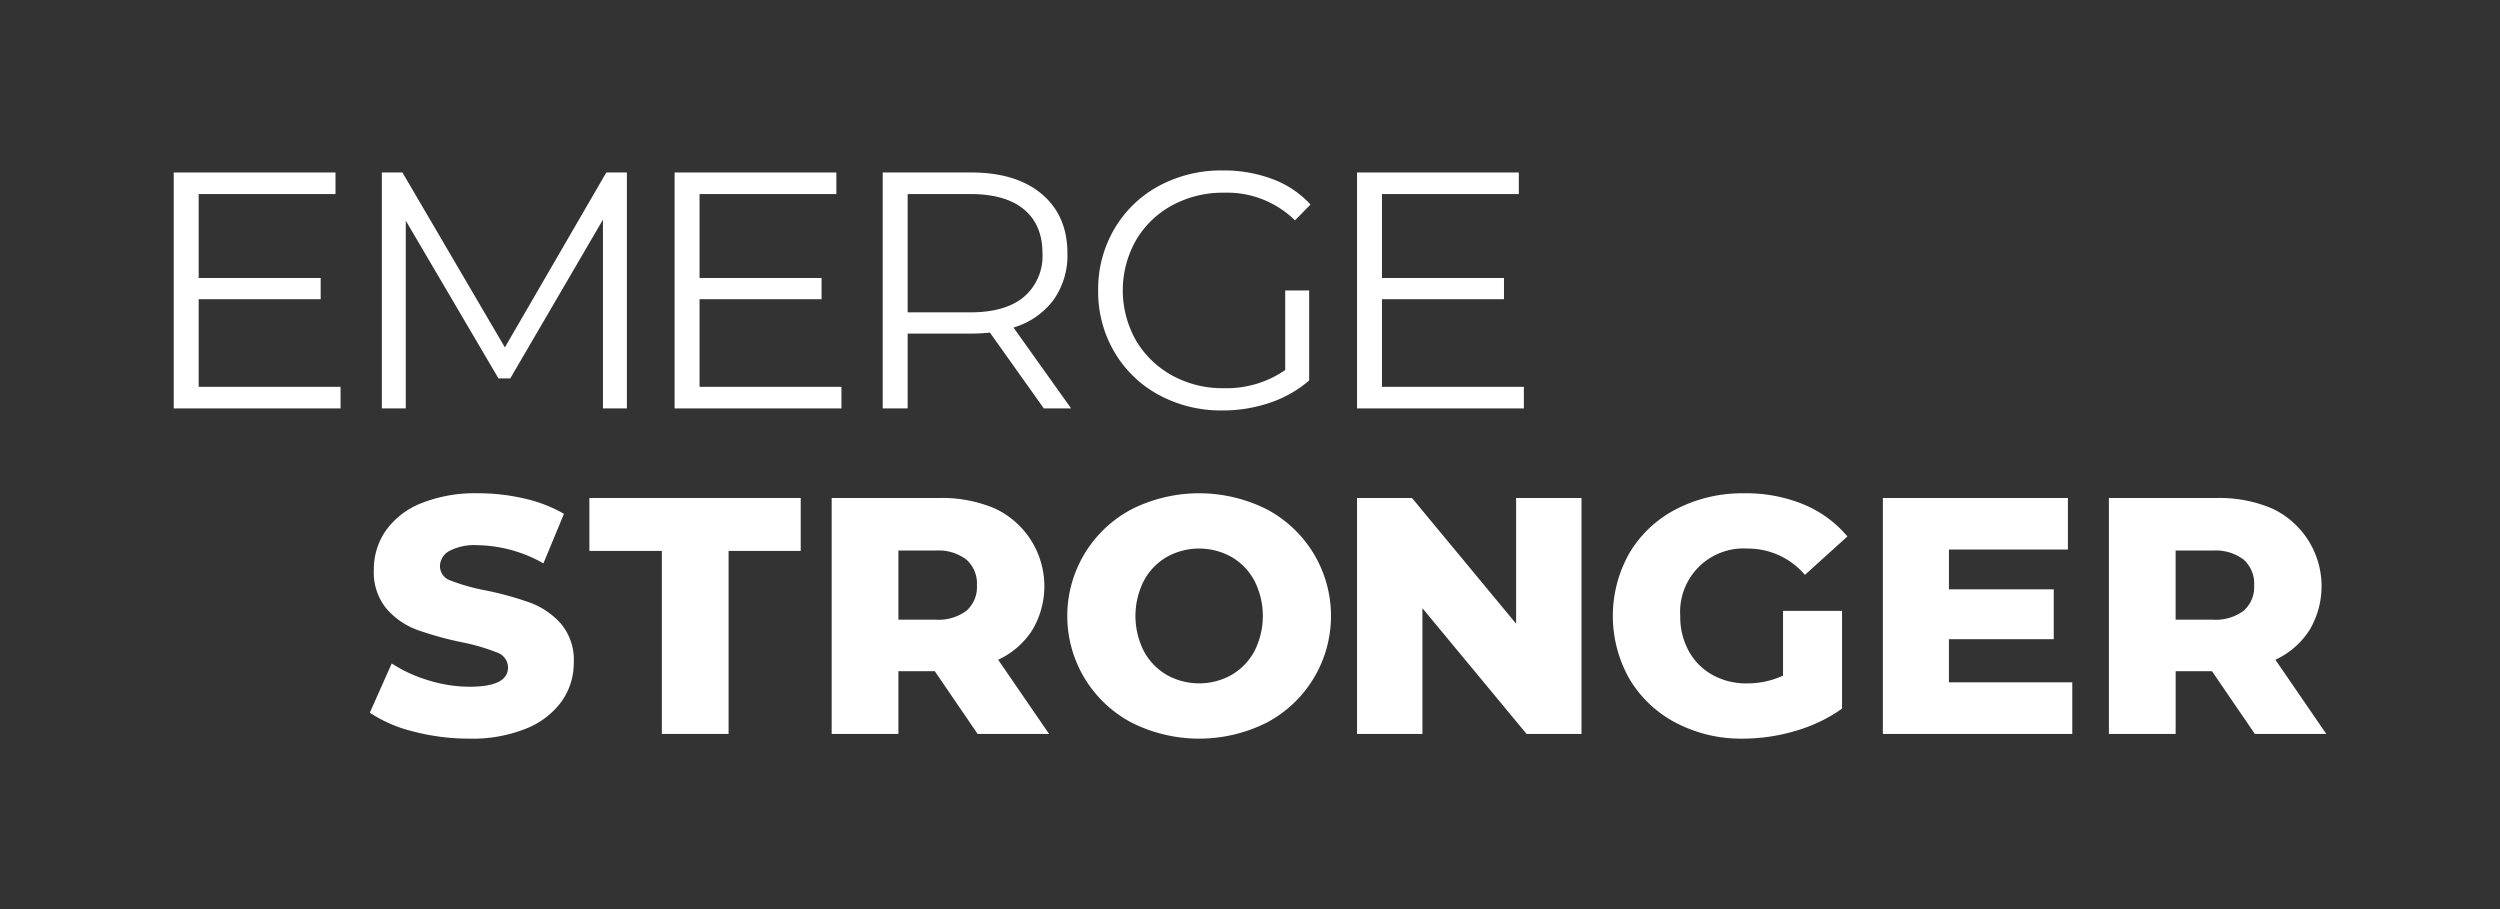 <svg id="Layer_1" data-name="Layer 1" xmlns="http://www.w3.org/2000/svg" viewBox="0 0 440 160"><rect x="0" y="0" width="440" height="160" fill="#333333" stroke="none"/><path d="M59.939,68.083v3.8H30.576V30.356H59.048v3.8H34.966v14.77H56.439V52.66H34.966V68.083Z" fill="#fff"/><path d="M110.33,30.356V71.879h-4.212V38.661L89.806,66.6H87.73L71.417,38.839v33.04H67.205V30.356h3.618L88.857,61.143l17.855-30.787Z" fill="#fff"/><path d="M148.093,68.083v3.8H118.73V30.356H147.2v3.8H123.12v14.77h21.473V52.66H123.12V68.083Z" fill="#fff"/><path d="M183.713,71.879l-9.491-13.346a30.257,30.257,0,0,1-3.322.177H159.748V71.879h-4.39V30.356H170.9q7.948,0,12.457,3.8t4.509,10.44a13.493,13.493,0,0,1-2.463,8.215,13.634,13.634,0,0,1-7.029,4.835l10.144,14.236Zm-3.5-19.634a9.429,9.429,0,0,0,3.262-7.652q0-5.042-3.262-7.742t-9.432-2.7H159.748V54.974h11.033Q176.949,54.974,180.213,52.245Z" fill="#fff"/><path d="M226.2,51.118h4.212V66.956a20.284,20.284,0,0,1-6.881,3.915,25.578,25.578,0,0,1-8.365,1.365,22.957,22.957,0,0,1-11.211-2.729,20.134,20.134,0,0,1-7.83-7.563,20.924,20.924,0,0,1-2.847-10.826,20.927,20.927,0,0,1,2.847-10.826,20.144,20.144,0,0,1,7.83-7.564A23.089,23.089,0,0,1,215.229,30a24.34,24.34,0,0,1,8.72,1.512,17.361,17.361,0,0,1,6.7,4.479l-2.729,2.789a17.067,17.067,0,0,0-12.516-4.865,18.657,18.657,0,0,0-9.106,2.224,16.362,16.362,0,0,0-6.376,6.17,17.867,17.867,0,0,0,0,17.588,16.674,16.674,0,0,0,6.347,6.169,18.278,18.278,0,0,0,9.075,2.254,18.088,18.088,0,0,0,10.856-3.2Z" fill="#fff"/><path d="M268.2,68.083v3.8H238.837V30.356H267.31v3.8H243.227v14.77H264.7V52.66H243.227V68.083Z" fill="#fff"/><path d="M72.8,128.754a24.034,24.034,0,0,1-7.711-3.322l3.855-8.66a24.909,24.909,0,0,0,6.466,2.966,24.588,24.588,0,0,0,7.237,1.127q6.762,0,6.762-3.381a2.8,2.8,0,0,0-1.928-2.64,35.506,35.506,0,0,0-6.2-1.809,59.005,59.005,0,0,1-7.831-2.166,13.173,13.173,0,0,1-5.4-3.707,10.02,10.02,0,0,1-2.254-6.881,11.915,11.915,0,0,1,2.076-6.851,13.89,13.89,0,0,1,6.2-4.835A25.513,25.513,0,0,1,84.19,86.816a35.681,35.681,0,0,1,8.068.919,24.733,24.733,0,0,1,7,2.7l-3.618,8.72a24.169,24.169,0,0,0-11.508-3.2,9.659,9.659,0,0,0-5.1,1.038,3.111,3.111,0,0,0-1.6,2.7,2.674,2.674,0,0,0,1.9,2.491,34.2,34.2,0,0,0,6.109,1.72,57.374,57.374,0,0,1,7.86,2.166,13.581,13.581,0,0,1,5.4,3.677,9.83,9.83,0,0,1,2.283,6.852,11.68,11.68,0,0,1-2.076,6.762,14.15,14.15,0,0,1-6.228,4.835A25.2,25.2,0,0,1,82.589,130,38.355,38.355,0,0,1,72.8,128.754Z" fill="#fff"/><path d="M116.486,96.959H103.732V87.646h37.194v9.313H128.231v32.21H116.486Z" fill="#fff"/><path d="M164.525,118.136h-6.406v11.033H146.374V87.646h18.981a23.706,23.706,0,0,1,9.789,1.868,15.1,15.1,0,0,1,6.554,21.355,14.238,14.238,0,0,1-6.021,5.25l8.957,13.05H172.059ZM170.1,98.5a8.1,8.1,0,0,0-5.457-1.6h-6.525v12.16h6.525a8.2,8.2,0,0,0,5.457-1.572,5.566,5.566,0,0,0,1.839-4.478A5.657,5.657,0,0,0,170.1,98.5Z" fill="#fff"/><path d="M199.216,127.212a21.23,21.23,0,0,1,0-37.608,26.509,26.509,0,0,1,23.668,0,21.232,21.232,0,0,1,0,37.608,26.509,26.509,0,0,1-23.668,0Zm17.528-8.423a10.658,10.658,0,0,0,4.034-4.182,13.7,13.7,0,0,0,0-12.4,10.664,10.664,0,0,0-4.034-4.182,11.676,11.676,0,0,0-11.39,0,10.669,10.669,0,0,0-4.033,4.182,13.7,13.7,0,0,0,0,12.4,10.662,10.662,0,0,0,4.033,4.182,11.676,11.676,0,0,0,11.39,0Z" fill="#fff"/><path d="M278.343,87.646v41.523h-9.669l-18.329-22.125v22.125H238.837V87.646h9.669l18.329,22.126V87.646Z" fill="#fff"/><path d="M313.814,107.518H324.2v17.2a27.05,27.05,0,0,1-8.186,3.915A32.563,32.563,0,0,1,306.756,130a24.741,24.741,0,0,1-11.745-2.758,20.558,20.558,0,0,1-8.186-7.682,22.442,22.442,0,0,1,0-22.3,20.466,20.466,0,0,1,8.245-7.682,25.351,25.351,0,0,1,11.922-2.758,26.57,26.57,0,0,1,10.442,1.957,20.14,20.14,0,0,1,7.711,5.636l-7.475,6.762a13.171,13.171,0,0,0-10.083-4.627,11.167,11.167,0,0,0-11.865,11.864,12.53,12.53,0,0,0,1.483,6.139,10.629,10.629,0,0,0,4.153,4.212,12.166,12.166,0,0,0,6.109,1.513,14.983,14.983,0,0,0,6.347-1.365Z" fill="#fff"/><path d="M364.721,120.093v9.076H331.385V87.646h32.566v9.076h-20.94v7h18.448V112.5H343.011v7.592Z" fill="#fff"/><path d="M389.315,118.136h-6.4v11.033H371.164V87.646h18.982a23.7,23.7,0,0,1,9.788,1.868,15.1,15.1,0,0,1,6.554,21.355,14.241,14.241,0,0,1-6.02,5.25l8.956,13.05H396.85ZM394.891,98.5a8.1,8.1,0,0,0-5.456-1.6H382.91v12.16h6.525a8.2,8.2,0,0,0,5.456-1.572,5.566,5.566,0,0,0,1.839-4.478A5.657,5.657,0,0,0,394.891,98.5Z" fill="#fff"/></svg>